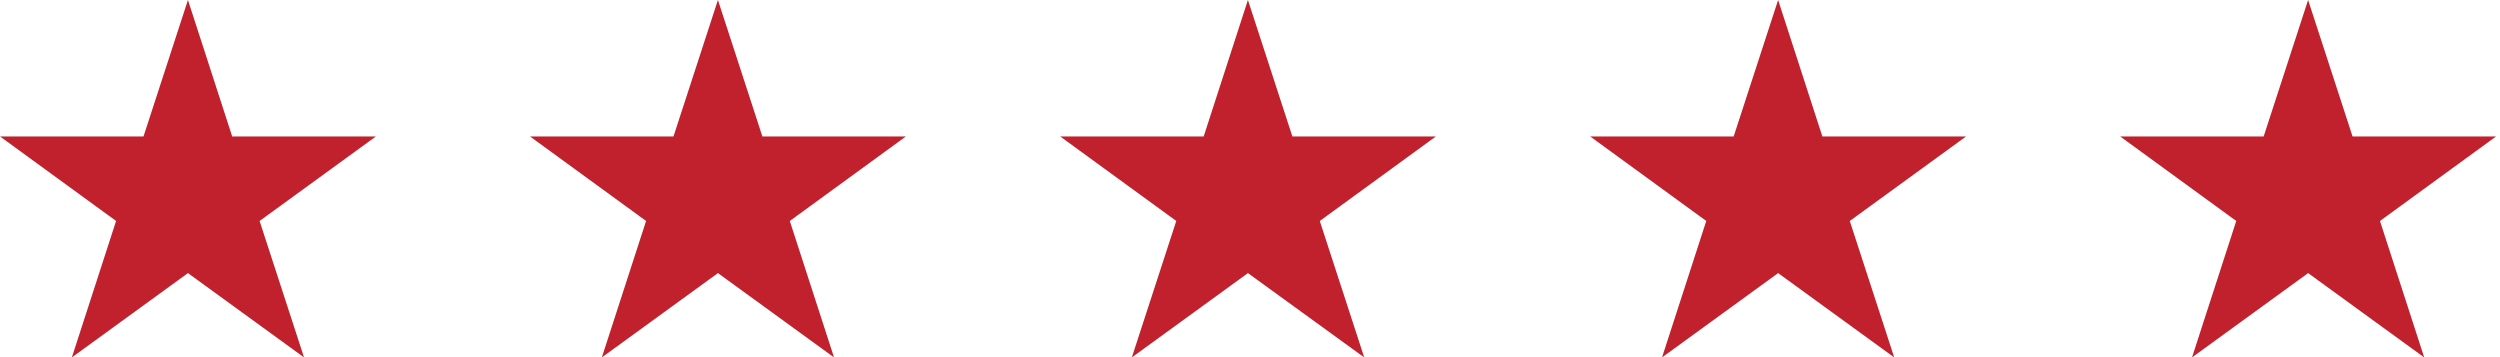<svg id="Layer_1" data-name="Layer 1" xmlns="http://www.w3.org/2000/svg" viewBox="0 0 120.38 17.21"><defs><style>.cls-1{fill:#c1202d;}</style></defs><polygon class="cls-1" points="9.05 0 11.18 6.57 18.1 6.57 12.5 10.64 14.64 17.21 9.05 13.15 3.46 17.21 5.59 10.64 0 6.57 6.91 6.57 9.05 0"/><polygon class="cls-1" points="34.57 0 36.71 6.57 43.62 6.57 38.03 10.64 40.16 17.21 34.57 13.15 28.98 17.21 31.11 10.64 25.52 6.57 32.43 6.57 34.57 0"/><polygon class="cls-1" points="60.09 0 62.23 6.57 69.14 6.57 63.55 10.64 65.69 17.21 60.09 13.15 54.5 17.21 56.64 10.64 51.05 6.57 57.96 6.57 60.09 0"/><polygon class="cls-1" points="85.62 0 87.75 6.57 94.67 6.57 89.07 10.64 91.21 17.21 85.62 13.15 80.03 17.21 82.16 10.64 76.57 6.57 83.48 6.57 85.62 0"/><polygon class="cls-1" points="111.14 0 113.28 6.57 120.19 6.57 114.6 10.64 116.73 17.21 111.14 13.15 105.55 17.21 107.68 10.64 102.09 6.57 109 6.57 111.14 0"/></svg>